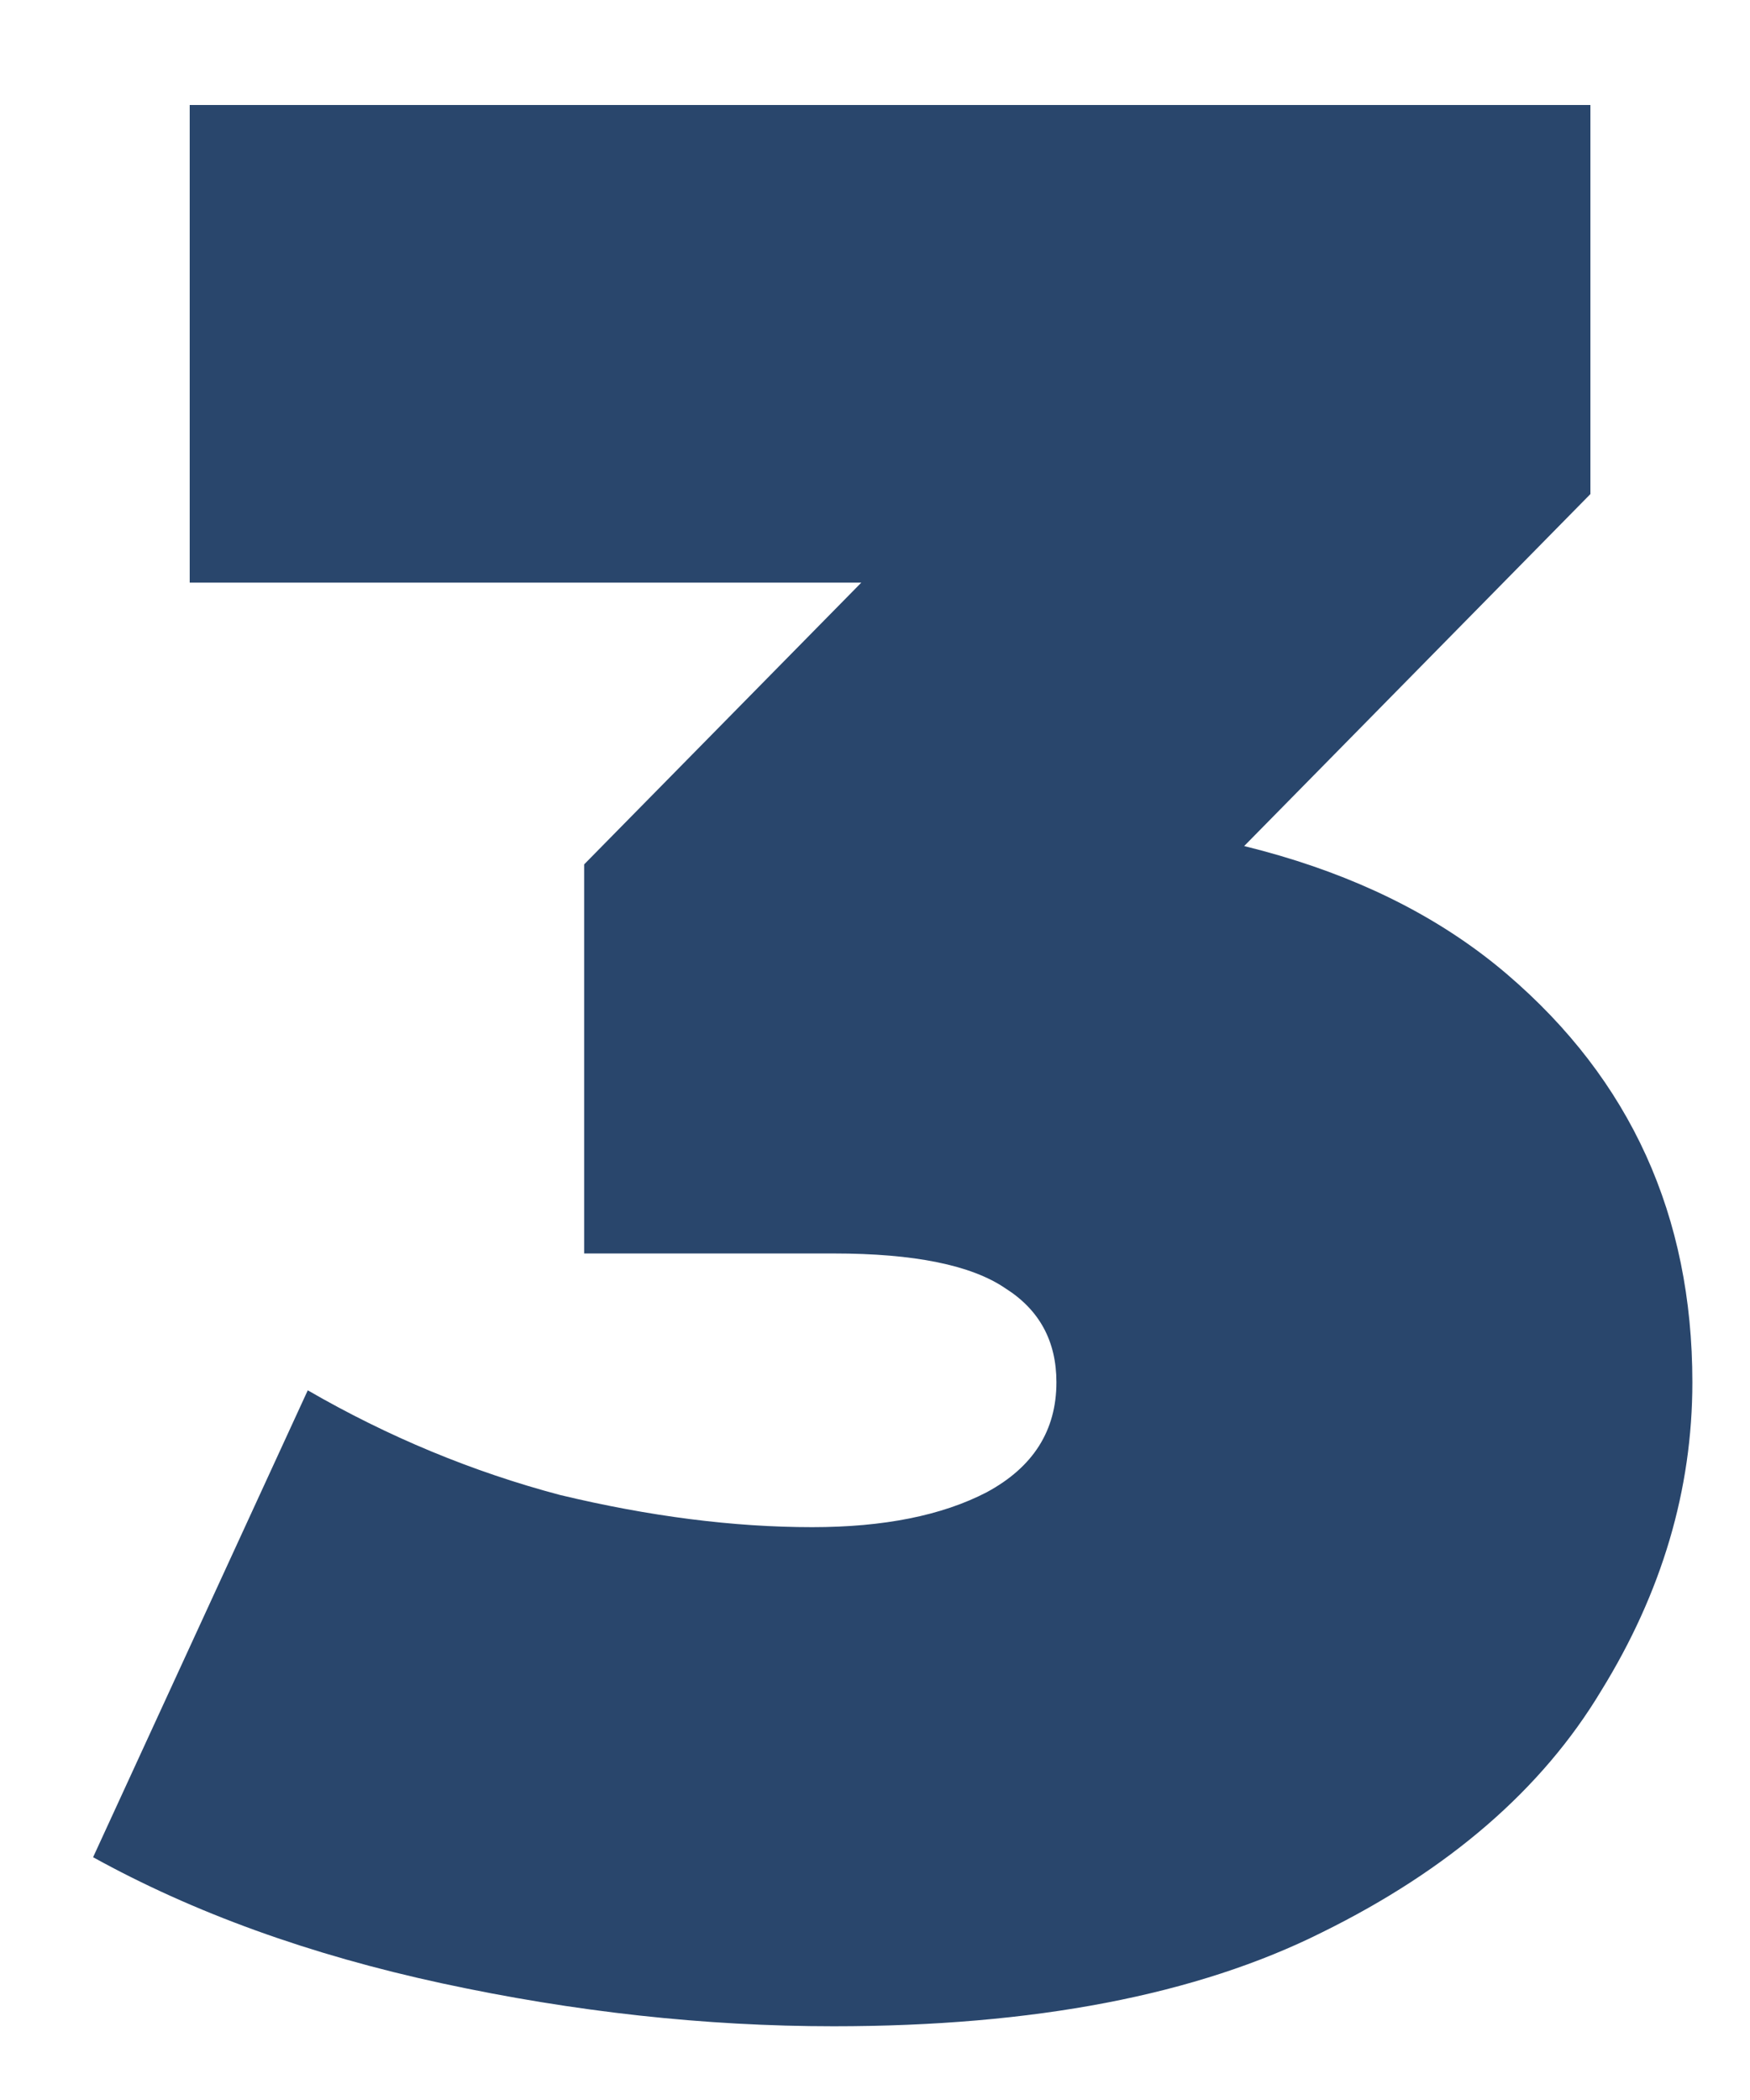 <?xml version="1.0" encoding="UTF-8"?> <svg xmlns="http://www.w3.org/2000/svg" width="15" height="18" viewBox="0 0 15 18" fill="none"> <path d="M7.146 17.368C6.042 17.368 4.923 17.245 3.788 17C2.653 16.755 1.657 16.394 0.798 15.919L2.638 11.917C3.328 12.316 4.049 12.615 4.8 12.814C5.567 12.998 6.287 13.09 6.962 13.09C7.575 13.09 8.074 12.99 8.457 12.791C8.856 12.576 9.055 12.262 9.055 11.848C9.055 11.495 8.909 11.227 8.618 11.043C8.327 10.844 7.836 10.744 7.146 10.744H5.007V7.409L9.17 3.177L9.653 4.994H1.626V0.9H13.632V4.235L9.469 8.467L6.87 6.995H8.296C10.32 6.995 11.861 7.447 12.919 8.352C13.977 9.257 14.506 10.422 14.506 11.848C14.506 12.768 14.245 13.65 13.724 14.493C13.218 15.336 12.421 16.026 11.332 16.563C10.259 17.1 8.863 17.368 7.146 17.368Z" fill="#29466C"></path> </svg> 